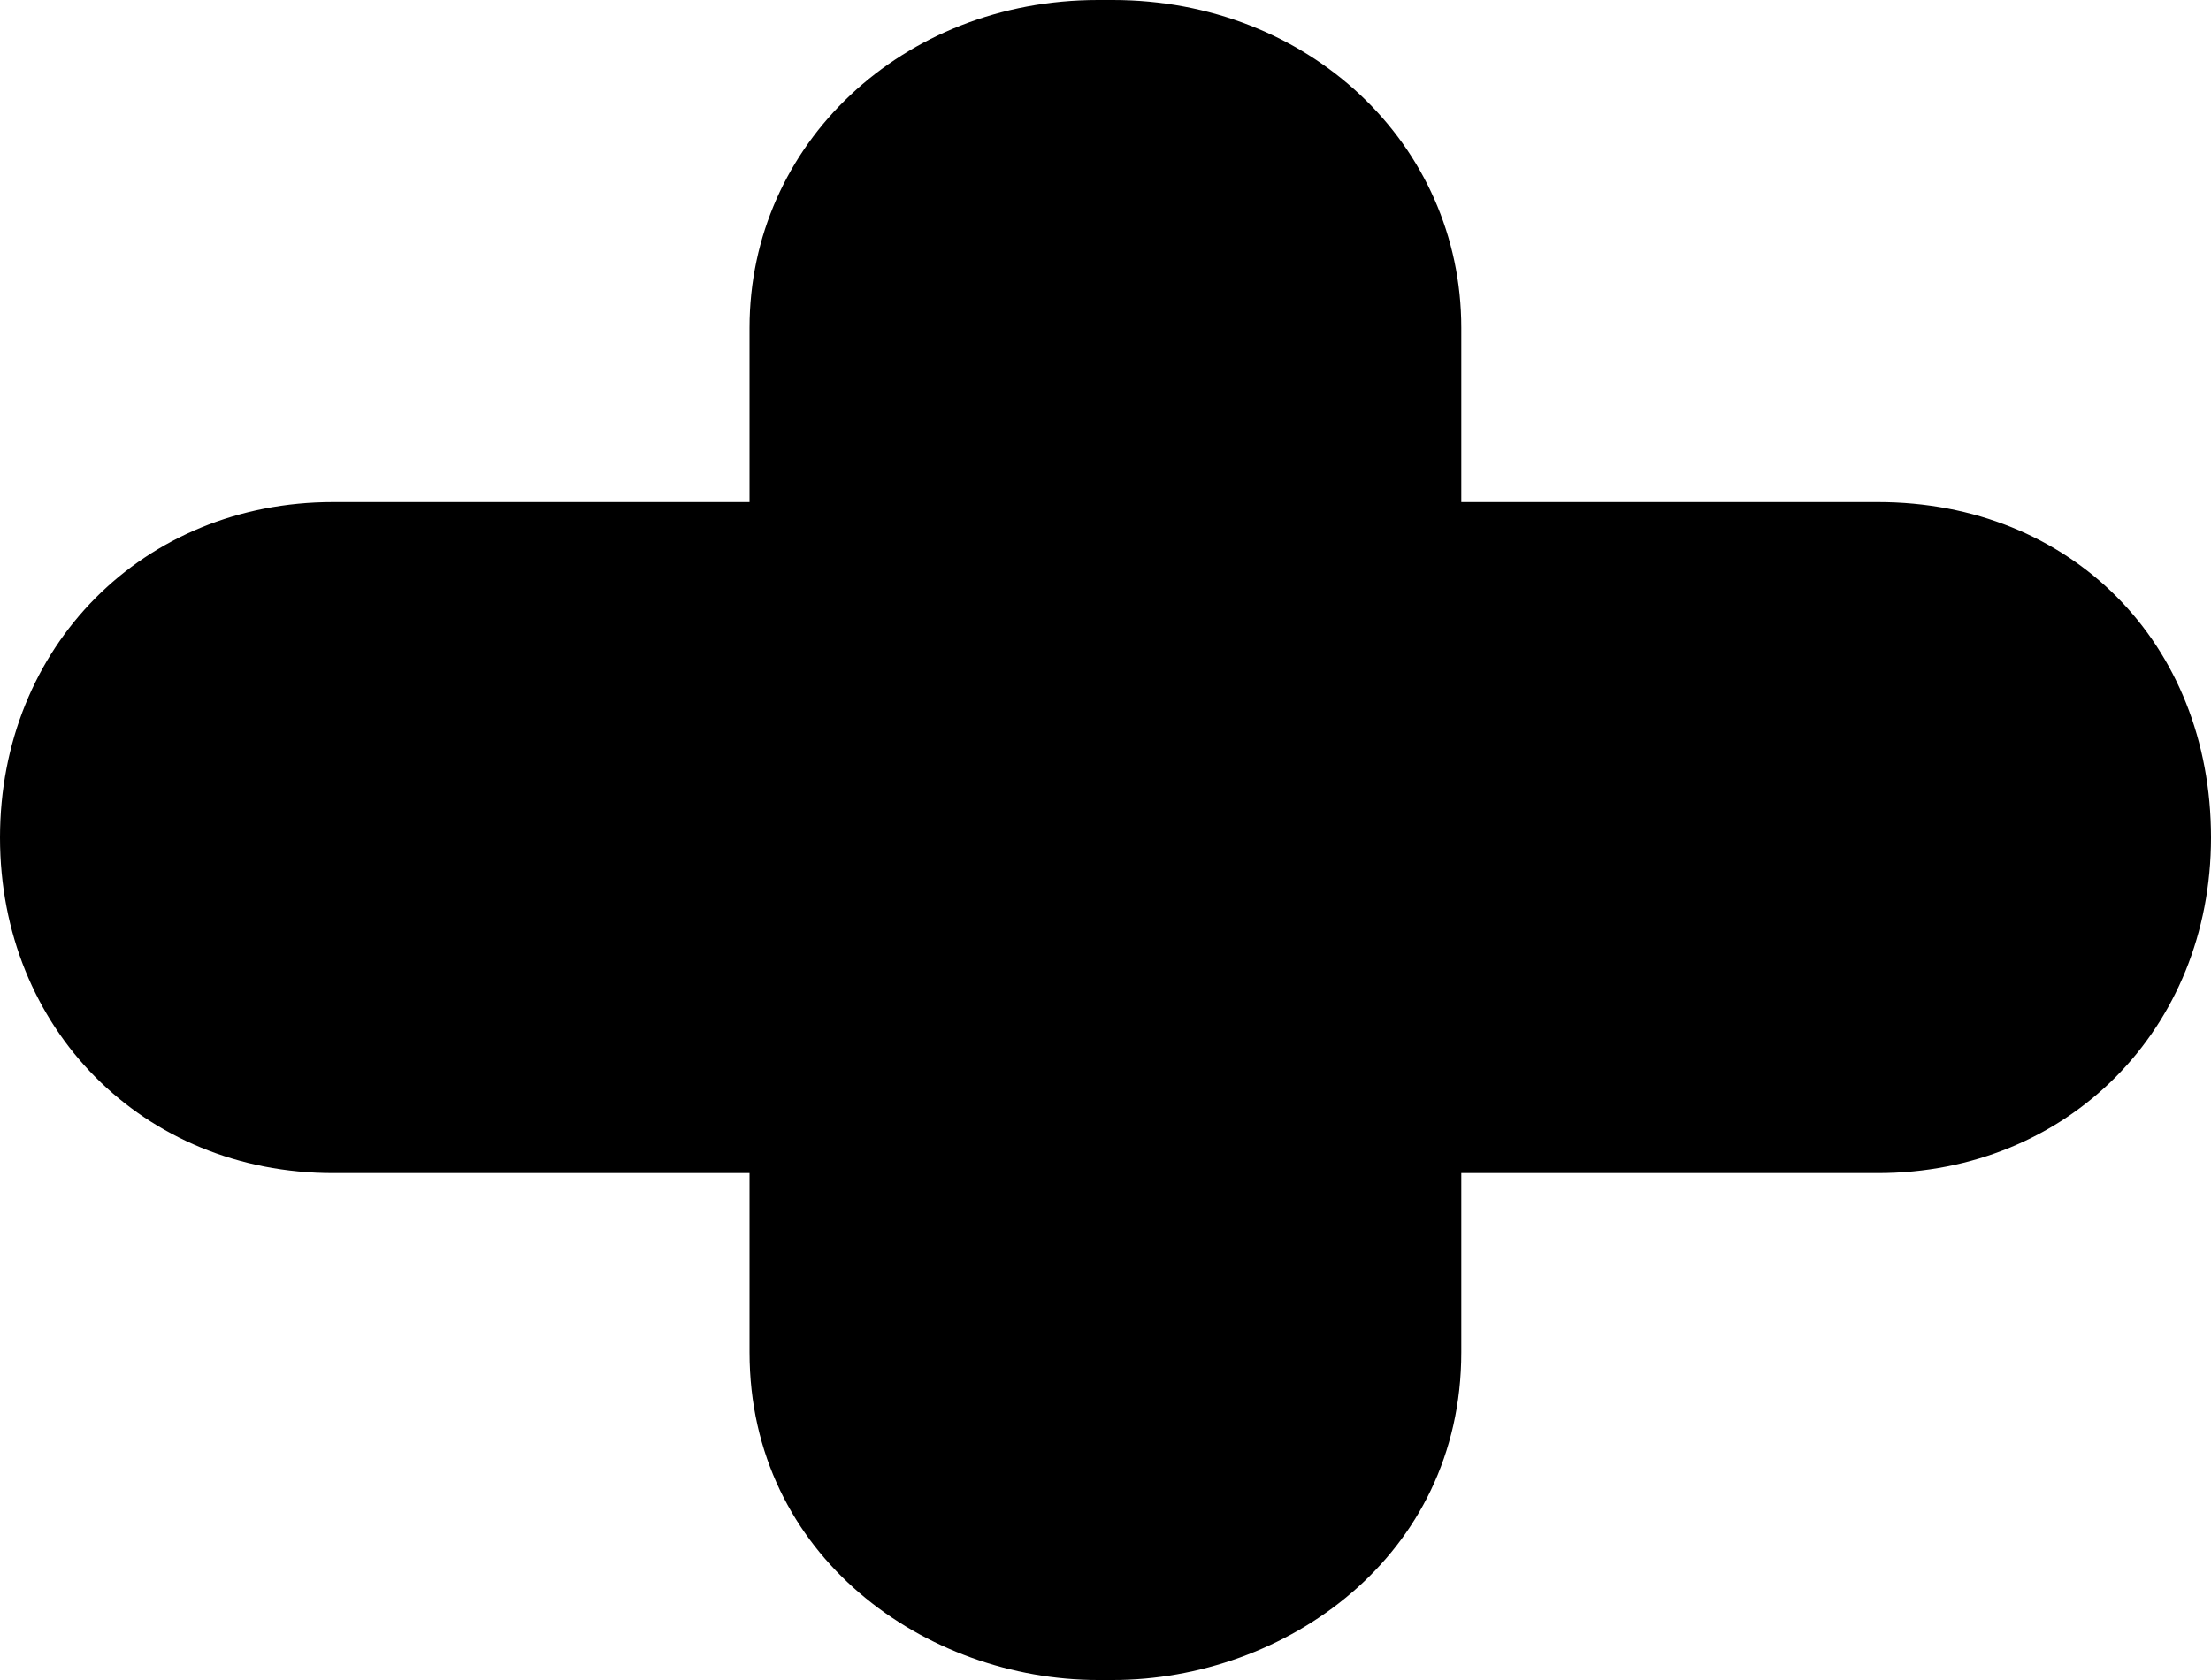 <svg height="19" width="25" xmlns="http://www.w3.org/2000/svg"><path d="M21.233 5.678h-4.71v-1.97c0-2.08-1.73-3.708-3.94-3.708h-.168c-2.209 0-3.94 1.628-3.94 3.707v1.971H3.767C1.62 5.678 0 7.31 0 9.473c0 2.163 1.62 3.794 3.767 3.794h4.708v2.026c0 2.32 2.004 3.707 3.94 3.707h.168c1.937 0 3.94-1.387 3.94-3.707v-2.026h4.71c2.147 0 3.767-1.631 3.767-3.795 0-2.198-1.584-3.794-3.767-3.794" fill-rule="evenodd"/></svg>